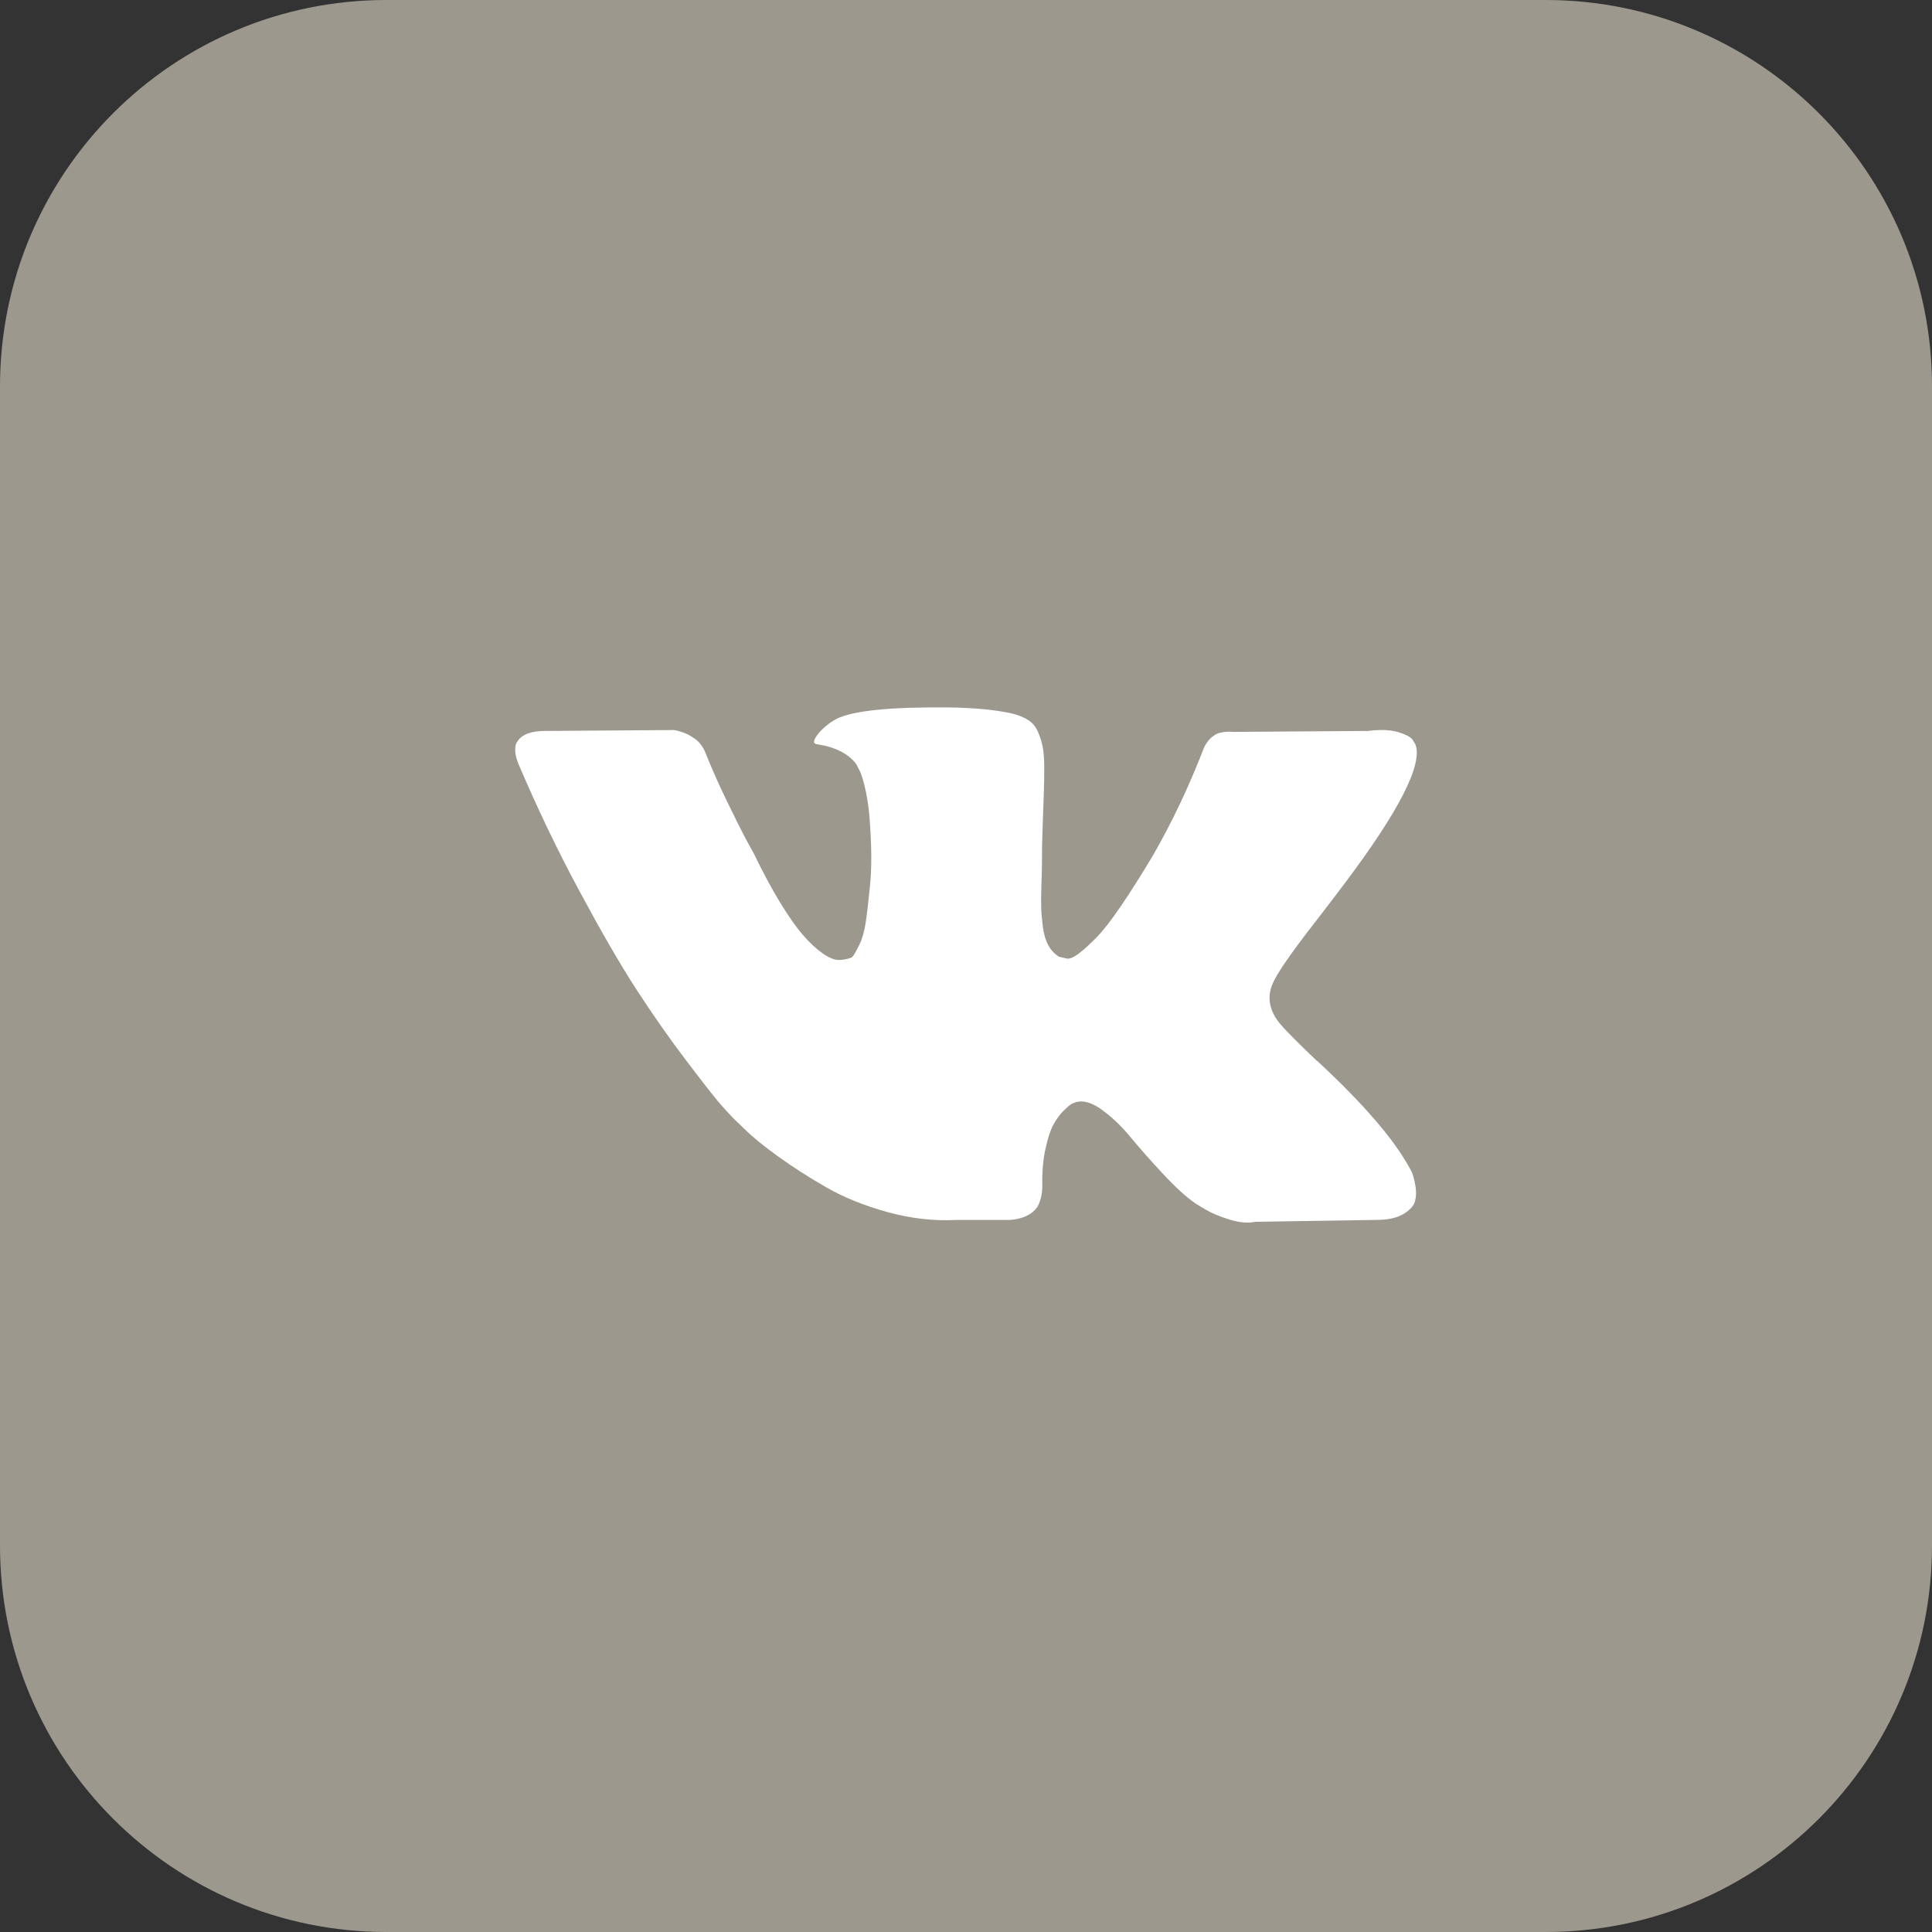 <?xml version="1.0" encoding="UTF-8"?> <svg xmlns="http://www.w3.org/2000/svg" width="30" height="30" viewBox="0 0 30 30" fill="none"><rect x="0" y="0" width="30" height="30" fill="#333333" stroke="none"/><g clip-path="url(#clip0_2967_13027)"><path d="M24 0H6C2.686 0 0 2.686 0 6V24C0 27.314 2.686 30 6 30H24C27.314 30 30 27.314 30 24V6C30 2.686 27.314 0 24 0Z" fill="#9D988E"></path><path d="M21.926 18.209C21.909 18.173 21.893 18.142 21.878 18.118C21.635 17.68 21.171 17.142 20.486 16.504L20.471 16.49L20.464 16.482L20.457 16.475H20.45C20.139 16.178 19.942 15.979 19.859 15.876C19.709 15.682 19.675 15.485 19.757 15.285C19.816 15.134 20.034 14.816 20.413 14.329C20.613 14.071 20.77 13.864 20.887 13.708C21.728 12.589 22.092 11.873 21.98 11.562L21.936 11.489C21.907 11.445 21.832 11.405 21.71 11.368C21.589 11.332 21.433 11.326 21.244 11.35L19.145 11.365C19.096 11.36 19.048 11.361 18.999 11.368C18.951 11.376 18.919 11.383 18.904 11.39C18.89 11.398 18.878 11.404 18.868 11.409L18.839 11.431C18.814 11.445 18.788 11.471 18.759 11.507C18.729 11.544 18.705 11.586 18.686 11.635C18.457 12.224 18.197 12.772 17.906 13.278C17.726 13.58 17.561 13.841 17.41 14.063C17.26 14.284 17.133 14.447 17.031 14.552C16.929 14.656 16.837 14.741 16.754 14.804C16.672 14.867 16.608 14.894 16.565 14.884C16.521 14.874 16.48 14.865 16.441 14.855C16.373 14.811 16.318 14.751 16.277 14.676C16.236 14.6 16.208 14.505 16.193 14.391C16.179 14.277 16.17 14.178 16.168 14.095C16.165 14.013 16.166 13.896 16.171 13.745C16.176 13.594 16.179 13.492 16.179 13.438C16.179 13.254 16.182 13.053 16.19 12.836C16.197 12.619 16.203 12.448 16.208 12.321C16.213 12.195 16.215 12.061 16.215 11.92C16.215 11.779 16.206 11.668 16.189 11.588C16.172 11.507 16.147 11.43 16.113 11.354C16.079 11.279 16.029 11.22 15.963 11.179C15.898 11.137 15.816 11.105 15.719 11.08C15.461 11.022 15.134 10.991 14.735 10.985C13.831 10.976 13.251 11.034 12.993 11.161C12.891 11.215 12.799 11.287 12.716 11.38C12.629 11.487 12.617 11.546 12.68 11.555C12.971 11.599 13.178 11.704 13.299 11.869L13.343 11.957C13.377 12.02 13.411 12.132 13.445 12.292C13.479 12.453 13.501 12.63 13.511 12.825C13.535 13.181 13.535 13.485 13.511 13.738C13.486 13.991 13.463 14.188 13.442 14.329C13.42 14.47 13.387 14.584 13.343 14.672C13.299 14.76 13.27 14.814 13.256 14.833C13.241 14.852 13.229 14.865 13.219 14.87C13.156 14.894 13.091 14.906 13.022 14.906C12.954 14.906 12.872 14.872 12.774 14.804C12.677 14.736 12.576 14.642 12.472 14.523C12.367 14.403 12.25 14.237 12.118 14.022C11.987 13.808 11.851 13.555 11.71 13.263L11.594 13.051C11.521 12.915 11.421 12.717 11.295 12.456C11.168 12.196 11.056 11.944 10.959 11.701C10.92 11.599 10.862 11.521 10.784 11.467L10.748 11.445C10.724 11.426 10.685 11.405 10.631 11.383C10.578 11.361 10.522 11.345 10.464 11.336L8.467 11.35C8.262 11.35 8.124 11.397 8.051 11.489L8.022 11.533C8.007 11.557 8 11.596 8 11.65C8 11.703 8.015 11.769 8.044 11.847C8.336 12.533 8.652 13.195 8.995 13.832C9.338 14.47 9.635 14.984 9.888 15.373C10.141 15.762 10.398 16.13 10.661 16.475C10.923 16.821 11.097 17.042 11.182 17.14C11.267 17.237 11.334 17.31 11.382 17.359L11.564 17.534C11.681 17.651 11.852 17.791 12.078 17.954C12.304 18.117 12.554 18.278 12.829 18.436C13.103 18.594 13.423 18.722 13.787 18.823C14.152 18.922 14.507 18.962 14.851 18.943H15.69C15.86 18.928 15.989 18.875 16.076 18.782L16.105 18.746C16.124 18.717 16.143 18.672 16.16 18.611C16.177 18.55 16.185 18.483 16.185 18.41C16.18 18.201 16.196 18.012 16.233 17.844C16.269 17.676 16.31 17.55 16.357 17.464C16.403 17.38 16.455 17.308 16.513 17.249C16.572 17.191 16.613 17.156 16.637 17.143C16.662 17.131 16.681 17.123 16.696 17.118C16.812 17.079 16.95 17.117 17.108 17.231C17.265 17.345 17.414 17.486 17.552 17.654C17.691 17.822 17.857 18.011 18.052 18.22C18.246 18.43 18.416 18.585 18.562 18.687L18.708 18.775C18.805 18.833 18.931 18.887 19.087 18.936C19.242 18.984 19.378 18.997 19.495 18.972L21.361 18.943C21.545 18.943 21.689 18.913 21.791 18.852C21.893 18.791 21.953 18.724 21.973 18.651C21.992 18.578 21.994 18.495 21.977 18.403C21.959 18.31 21.942 18.246 21.926 18.209Z" fill="white"></path></g><defs><clipPath id="clip0_2967_13027"><rect width="30" height="30" fill="white"></rect></clipPath></defs></svg> 
